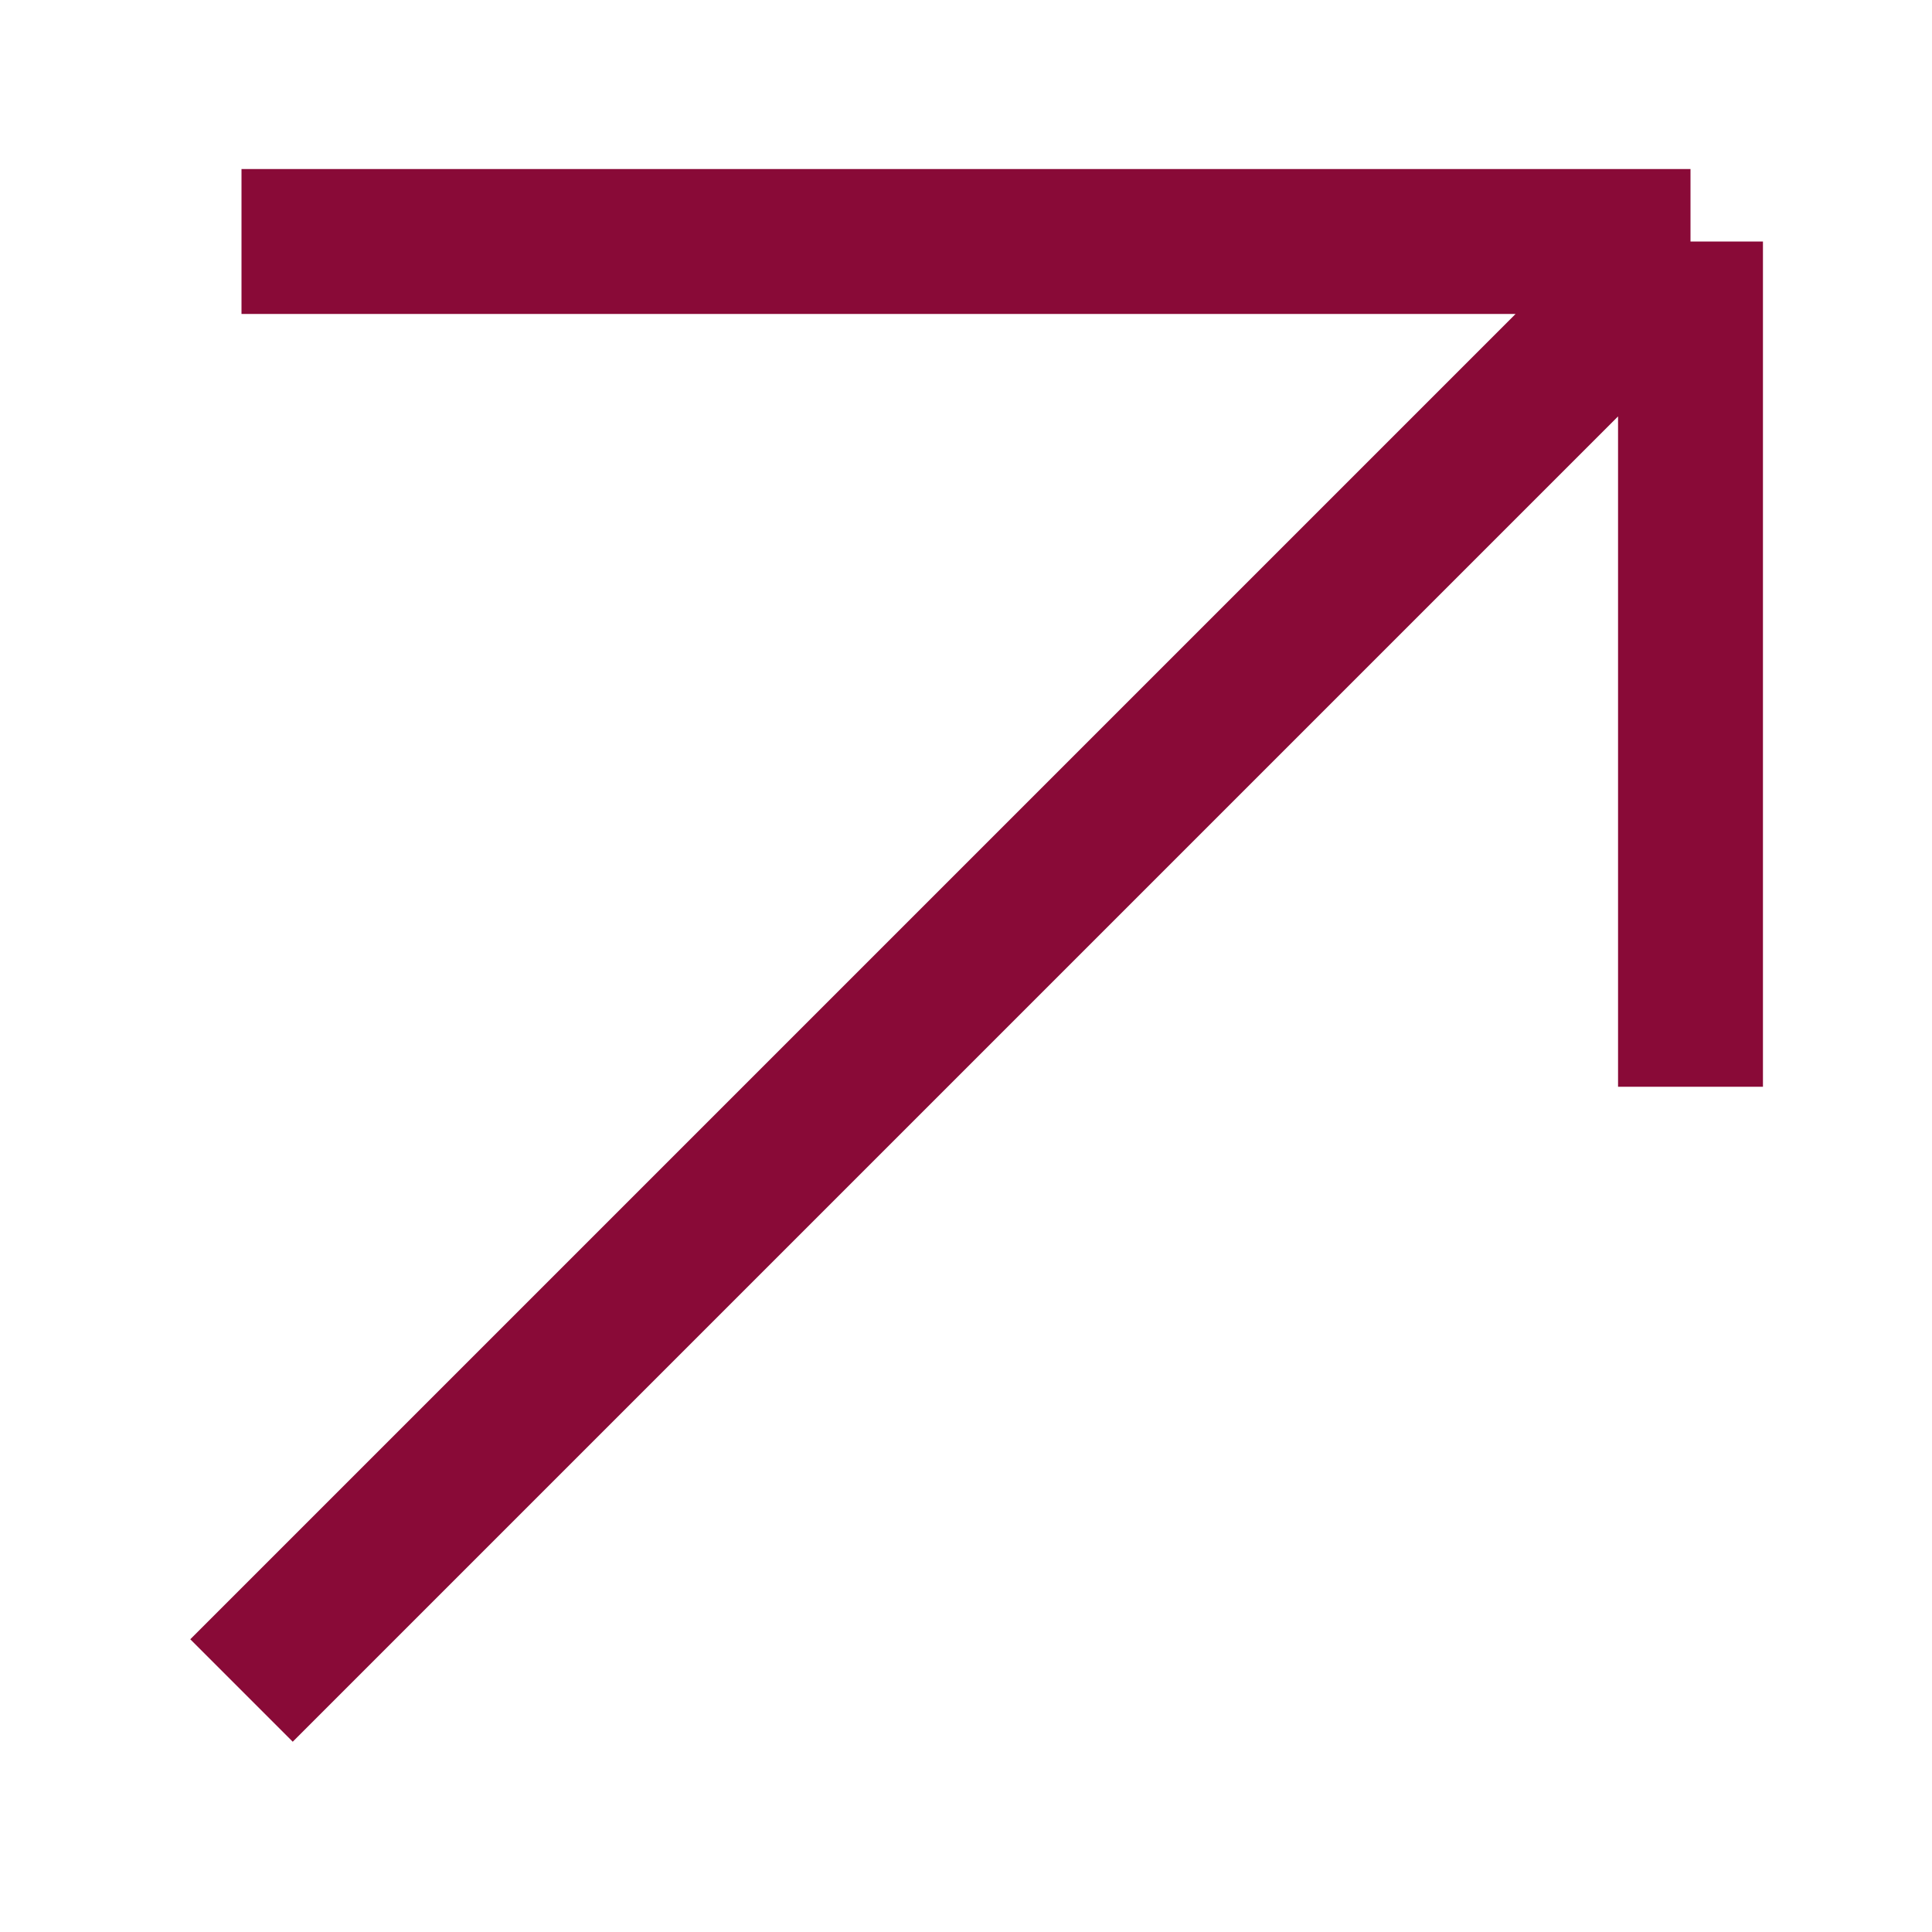 <?xml version="1.0" encoding="UTF-8"?> <svg xmlns="http://www.w3.org/2000/svg" width="8" height="8" viewBox="0 0 8 8" fill="none"><path d="M1 7L7 1M7 1H1M7 1V4.5" stroke="#890A37" stroke-width="0.6"></path></svg> 